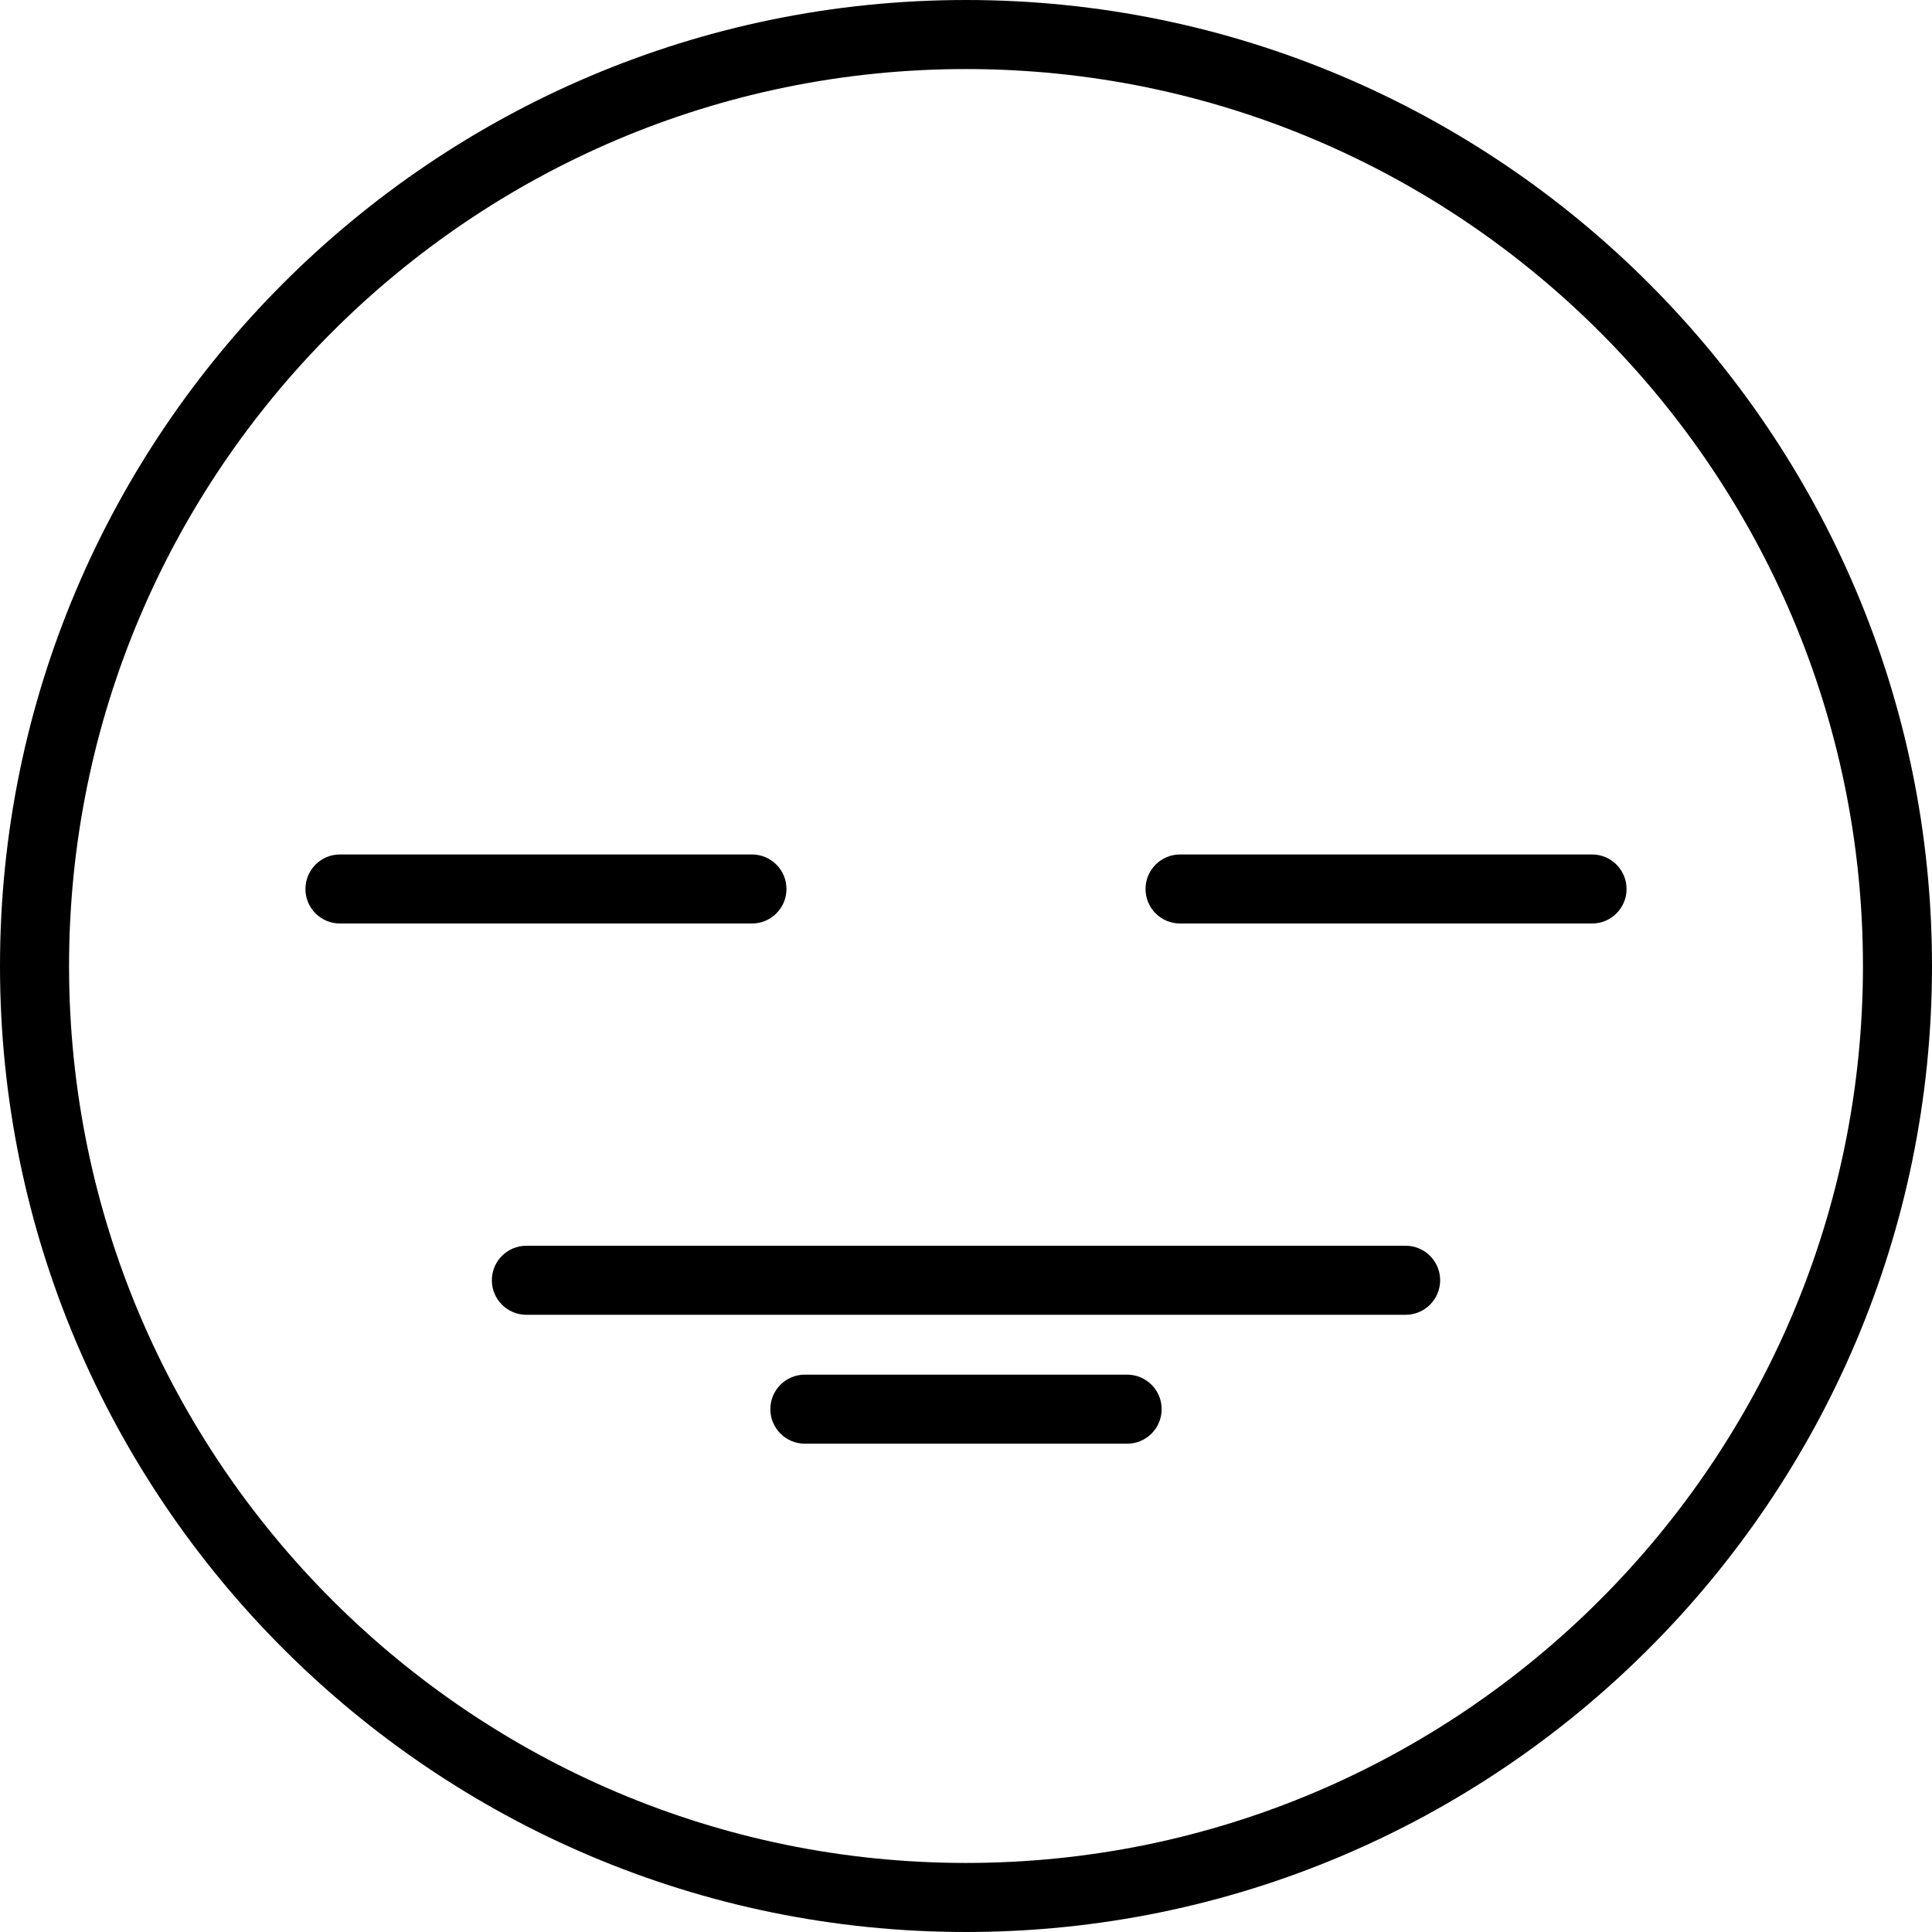 <?xml version="1.0" encoding="iso-8859-1"?>
<!-- Uploaded to: SVG Repo, www.svgrepo.com, Generator: SVG Repo Mixer Tools -->
<svg fill="#000000" height="800px" width="800px" version="1.1" id="Layer_1" xmlns="http://www.w3.org/2000/svg" xmlns:xlink="http://www.w3.org/1999/xlink" 
	 viewBox="0 0 512.001 512.001" xml:space="preserve">
<g>
	<g>
		<path d="M256.001,0.001C114.841,0.001,0,114.842,0,256.001s114.841,255.999,256.001,255.999S512,397.16,512.001,256.001
			C512.001,114.842,397.16,0.001,256.001,0.001z M256.001,493.702c-131.069,0-237.702-106.631-237.702-237.7
			S124.932,18.3,256.001,18.3c131.068,0,237.7,106.632,237.702,237.702C493.702,387.069,387.07,493.702,256.001,493.702z"/>
	</g>
</g>
<g>
	<g>
		<path d="M199.273,226.441H90.093c-5.054,0-9.15,4.097-9.15,9.15s4.095,9.15,9.15,9.15h109.181c5.053,0,9.15-4.097,9.15-9.15
			S204.328,226.441,199.273,226.441z"/>
	</g>
</g>
<g>
	<g>
		<path d="M421.909,226.441H312.728c-5.054,0-9.15,4.097-9.15,9.15s4.095,9.15,9.15,9.15h109.181c5.053,0,9.15-4.097,9.15-9.15
			S426.963,226.441,421.909,226.441z"/>
	</g>
</g>
<g>
	<g>
		<path d="M372.505,330.136H139.496c-5.054,0-9.15,4.097-9.15,9.15s4.095,9.15,9.15,9.15h233.008c5.053,0,9.15-4.097,9.15-9.15
			S377.559,330.136,372.505,330.136z"/>
	</g>
</g>
<g>
	<g>
		<path d="M298.702,364.294h-85.403c-5.054,0-9.15,4.097-9.15,9.15s4.095,9.15,9.15,9.15h85.403c5.053,0,9.15-4.097,9.15-9.15
			S303.756,364.294,298.702,364.294z"/>
	</g>
</g>
</svg>